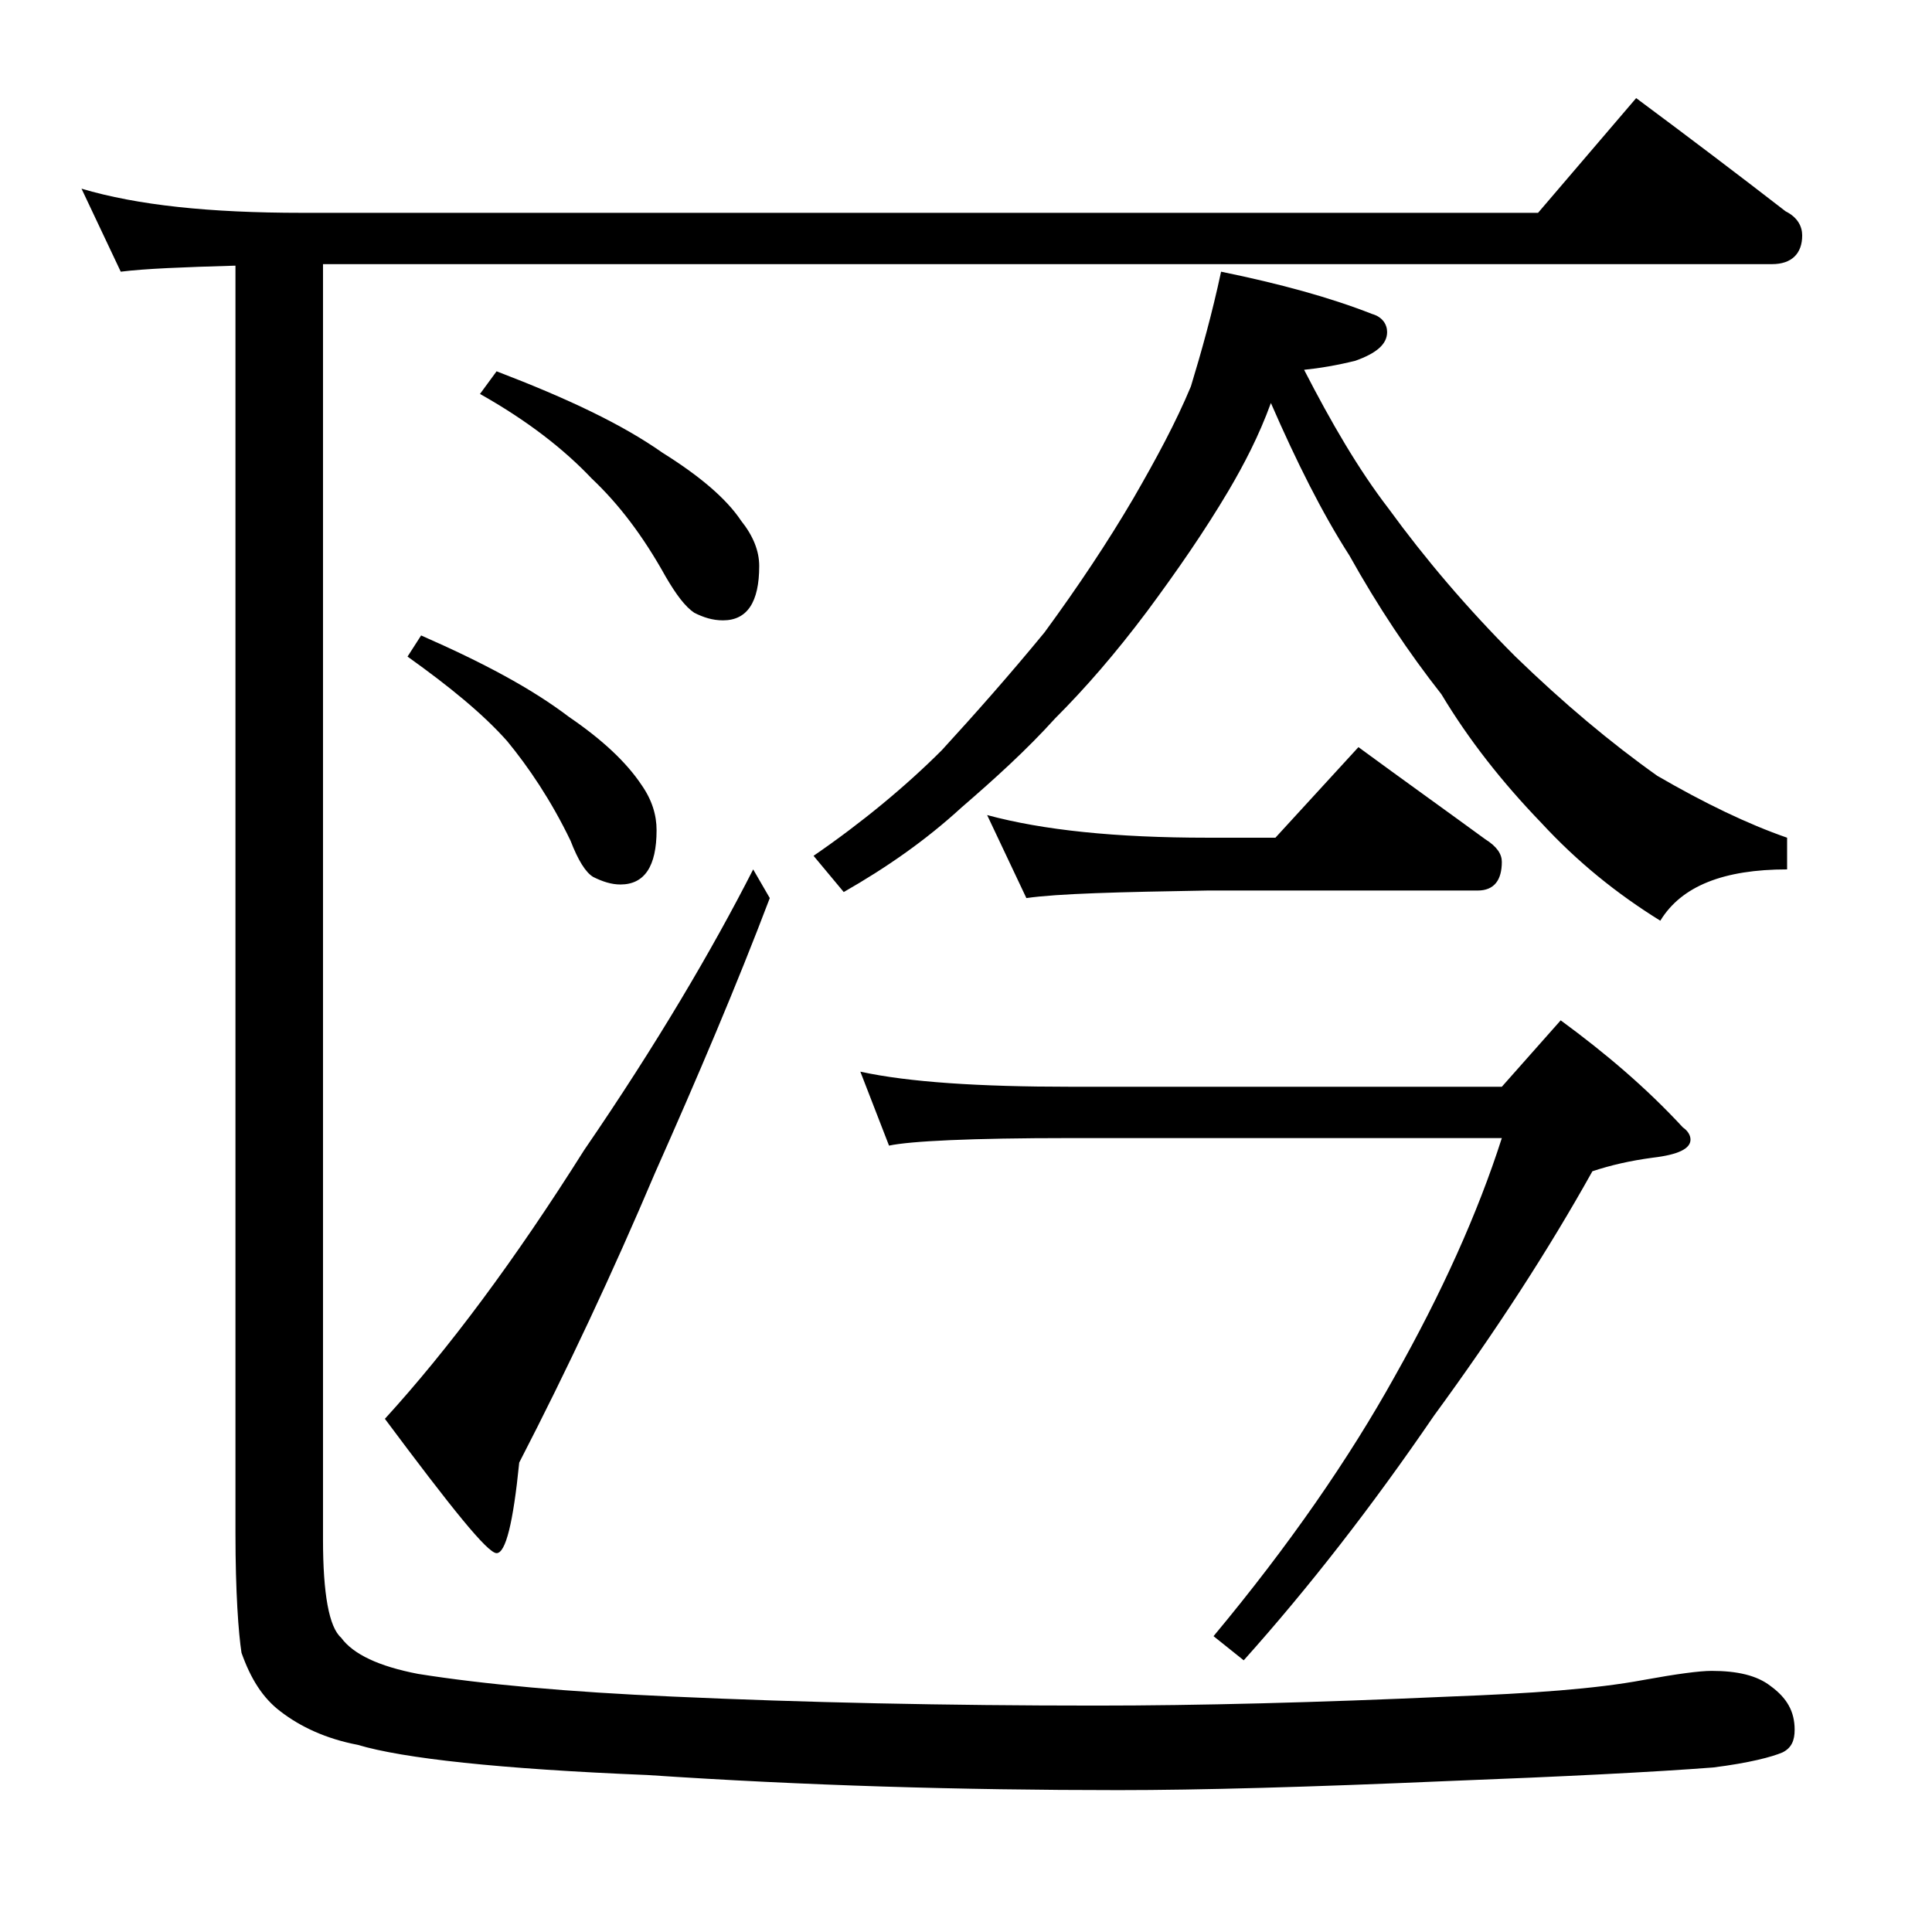 <?xml version="1.0" encoding="utf-8"?>
<!-- Generator: Adobe Illustrator 18.0.0, SVG Export Plug-In . SVG Version: 6.00 Build 0)  -->
<!DOCTYPE svg PUBLIC "-//W3C//DTD SVG 1.1//EN" "http://www.w3.org/Graphics/SVG/1.1/DTD/svg11.dtd">
<svg version="1.1" xmlns="http://www.w3.org/2000/svg" xmlns:xlink="http://www.w3.org/1999/xlink" x="0px" y="0px"
	 viewBox="0 0 128 128" enable-background="new 0 0 128 128" xml:space="preserve">
<g id="Layer_1">
</g>
<g id="text">
	<path d="M5.4,12.5c3.7,1.1,8.5,1.6,14.6,1.6h81.9l6.5-7.6c3.5,2.6,6.8,5.1,9.9,7.5c0.8,0.4,1.1,1,1.1,1.6c0,1.2-0.7,1.9-2,1.9h-96
		V102c0,3.6,0.4,5.8,1.2,6.5c0.8,1.1,2.5,1.9,5.1,2.4c4.4,0.7,10,1.2,16.8,1.5c8.8,0.4,18.2,0.6,28.1,0.6c6.8,0,14.6-0.2,23.5-0.6
		c5.3-0.2,9.6-0.5,12.8-1.1c2.2-0.4,3.7-0.6,4.5-0.6c1.7,0,3,0.3,3.9,1c1.1,0.8,1.6,1.7,1.6,2.9c0,0.7-0.2,1.2-0.8,1.5
		c-0.7,0.3-2.2,0.7-4.6,1c-3.9,0.3-9.8,0.6-17.6,0.9c-9.2,0.4-16.4,0.6-21.8,0.6c-10.4,0-20.8-0.3-31.2-1c-9.8-0.4-16.2-1.1-19.2-2
		c-2.1-0.4-3.8-1.2-5.1-2.2c-1.2-0.9-2-2.2-2.6-3.9c-0.2-1.3-0.4-4-0.4-7.9V17.6c-3.5,0.1-6,0.2-7.6,0.4L5.4,12.5z M49.9,57.6
		l1.1,1.9c-2.2,5.8-4.8,11.9-7.6,18.2c-2.8,6.6-5.8,13-9,19.2c-0.4,4-0.9,6-1.5,6c-0.6,0-3-3-7.4-8.9c4.2-4.6,8.6-10.5,13.2-17.8
		C43.5,69.2,47.2,62.9,49.9,57.6z M27.9,42.1c4.1,1.8,7.3,3.5,9.8,5.4c2.2,1.5,3.8,3,4.8,4.5c0.7,1,1,2,1,3c0,2.4-0.8,3.6-2.4,3.6
		c-0.6,0-1.2-0.2-1.8-0.5c-0.5-0.3-1-1.1-1.5-2.4c-1.3-2.7-2.8-4.9-4.2-6.6c-1.6-1.8-3.8-3.6-6.6-5.6L27.9,42.1z M32.9,24.6
		c4.7,1.8,8.3,3.5,11,5.4c2.4,1.5,4.2,3,5.2,4.5c0.8,1,1.2,2,1.2,3c0,2.4-0.8,3.6-2.4,3.6c-0.7,0-1.3-0.2-1.9-0.5
		c-0.6-0.4-1.2-1.2-1.9-2.4c-1.5-2.7-3.1-4.8-4.9-6.5c-1.8-1.9-4.2-3.8-7.4-5.6L32.9,24.6z M80.9,18c3.9,0.8,7.2,1.7,10,2.8
		c0.7,0.2,1,0.7,1,1.2c0,0.8-0.7,1.4-2.1,1.9c-1.2,0.3-2.4,0.5-3.4,0.6c1.8,3.5,3.6,6.6,5.6,9.2c2.4,3.3,5.2,6.6,8.4,9.8
		c3.2,3.1,6.3,5.7,9.4,7.9c3.1,1.8,6,3.2,8.6,4.1v2.1c-4.2,0-7,1.1-8.4,3.4c-2.9-1.8-5.5-3.9-7.9-6.5c-2.6-2.7-4.8-5.5-6.6-8.5
		c-2.2-2.8-4.2-5.8-6.1-9.2c-1.8-2.8-3.5-6.2-5.2-10.1c-0.8,2.2-1.8,4.1-2.8,5.8c-1.6,2.7-3.4,5.3-5.4,8c-2.1,2.8-4.1,5.1-6.1,7.1
		c-1.9,2.1-4,4-6.2,5.9c-2.4,2.2-5,4-7.8,5.6l-2-2.4c3.2-2.2,6.1-4.6,8.5-7c2.2-2.4,4.5-5,6.8-7.8c2.2-3,4.2-6,5.9-8.9
		c1.5-2.6,2.8-5,3.8-7.4C79.6,23.3,80.3,20.8,80.9,18z M57,71c3.2,0.7,7.9,1,13.9,1h28.6l3.9-4.4c3,2.2,5.7,4.5,8.1,7.1
		c0.3,0.2,0.5,0.5,0.5,0.8c0,0.6-0.8,1-2.5,1.2c-1.5,0.2-2.8,0.5-4,0.9c-2.9,5.2-6.4,10.6-10.5,16.2c-4.1,6-8.3,11.4-12.6,16.2
		l-2-1.6c5-6,9-11.8,12-17.2c3.1-5.5,5.5-10.8,7.1-15.8H70.9c-6.6,0-10.6,0.2-12,0.5L57,71z M65.4,54c3.7,1,8.5,1.5,14.6,1.5h4.5
		l5.5-6c3,2.2,5.8,4.2,8.4,6.1c0.8,0.5,1.1,1,1.1,1.5c0,1.2-0.5,1.9-1.6,1.9H80c-5.9,0.1-9.9,0.2-12,0.5L65.4,54z"/>
</g>
</svg>
